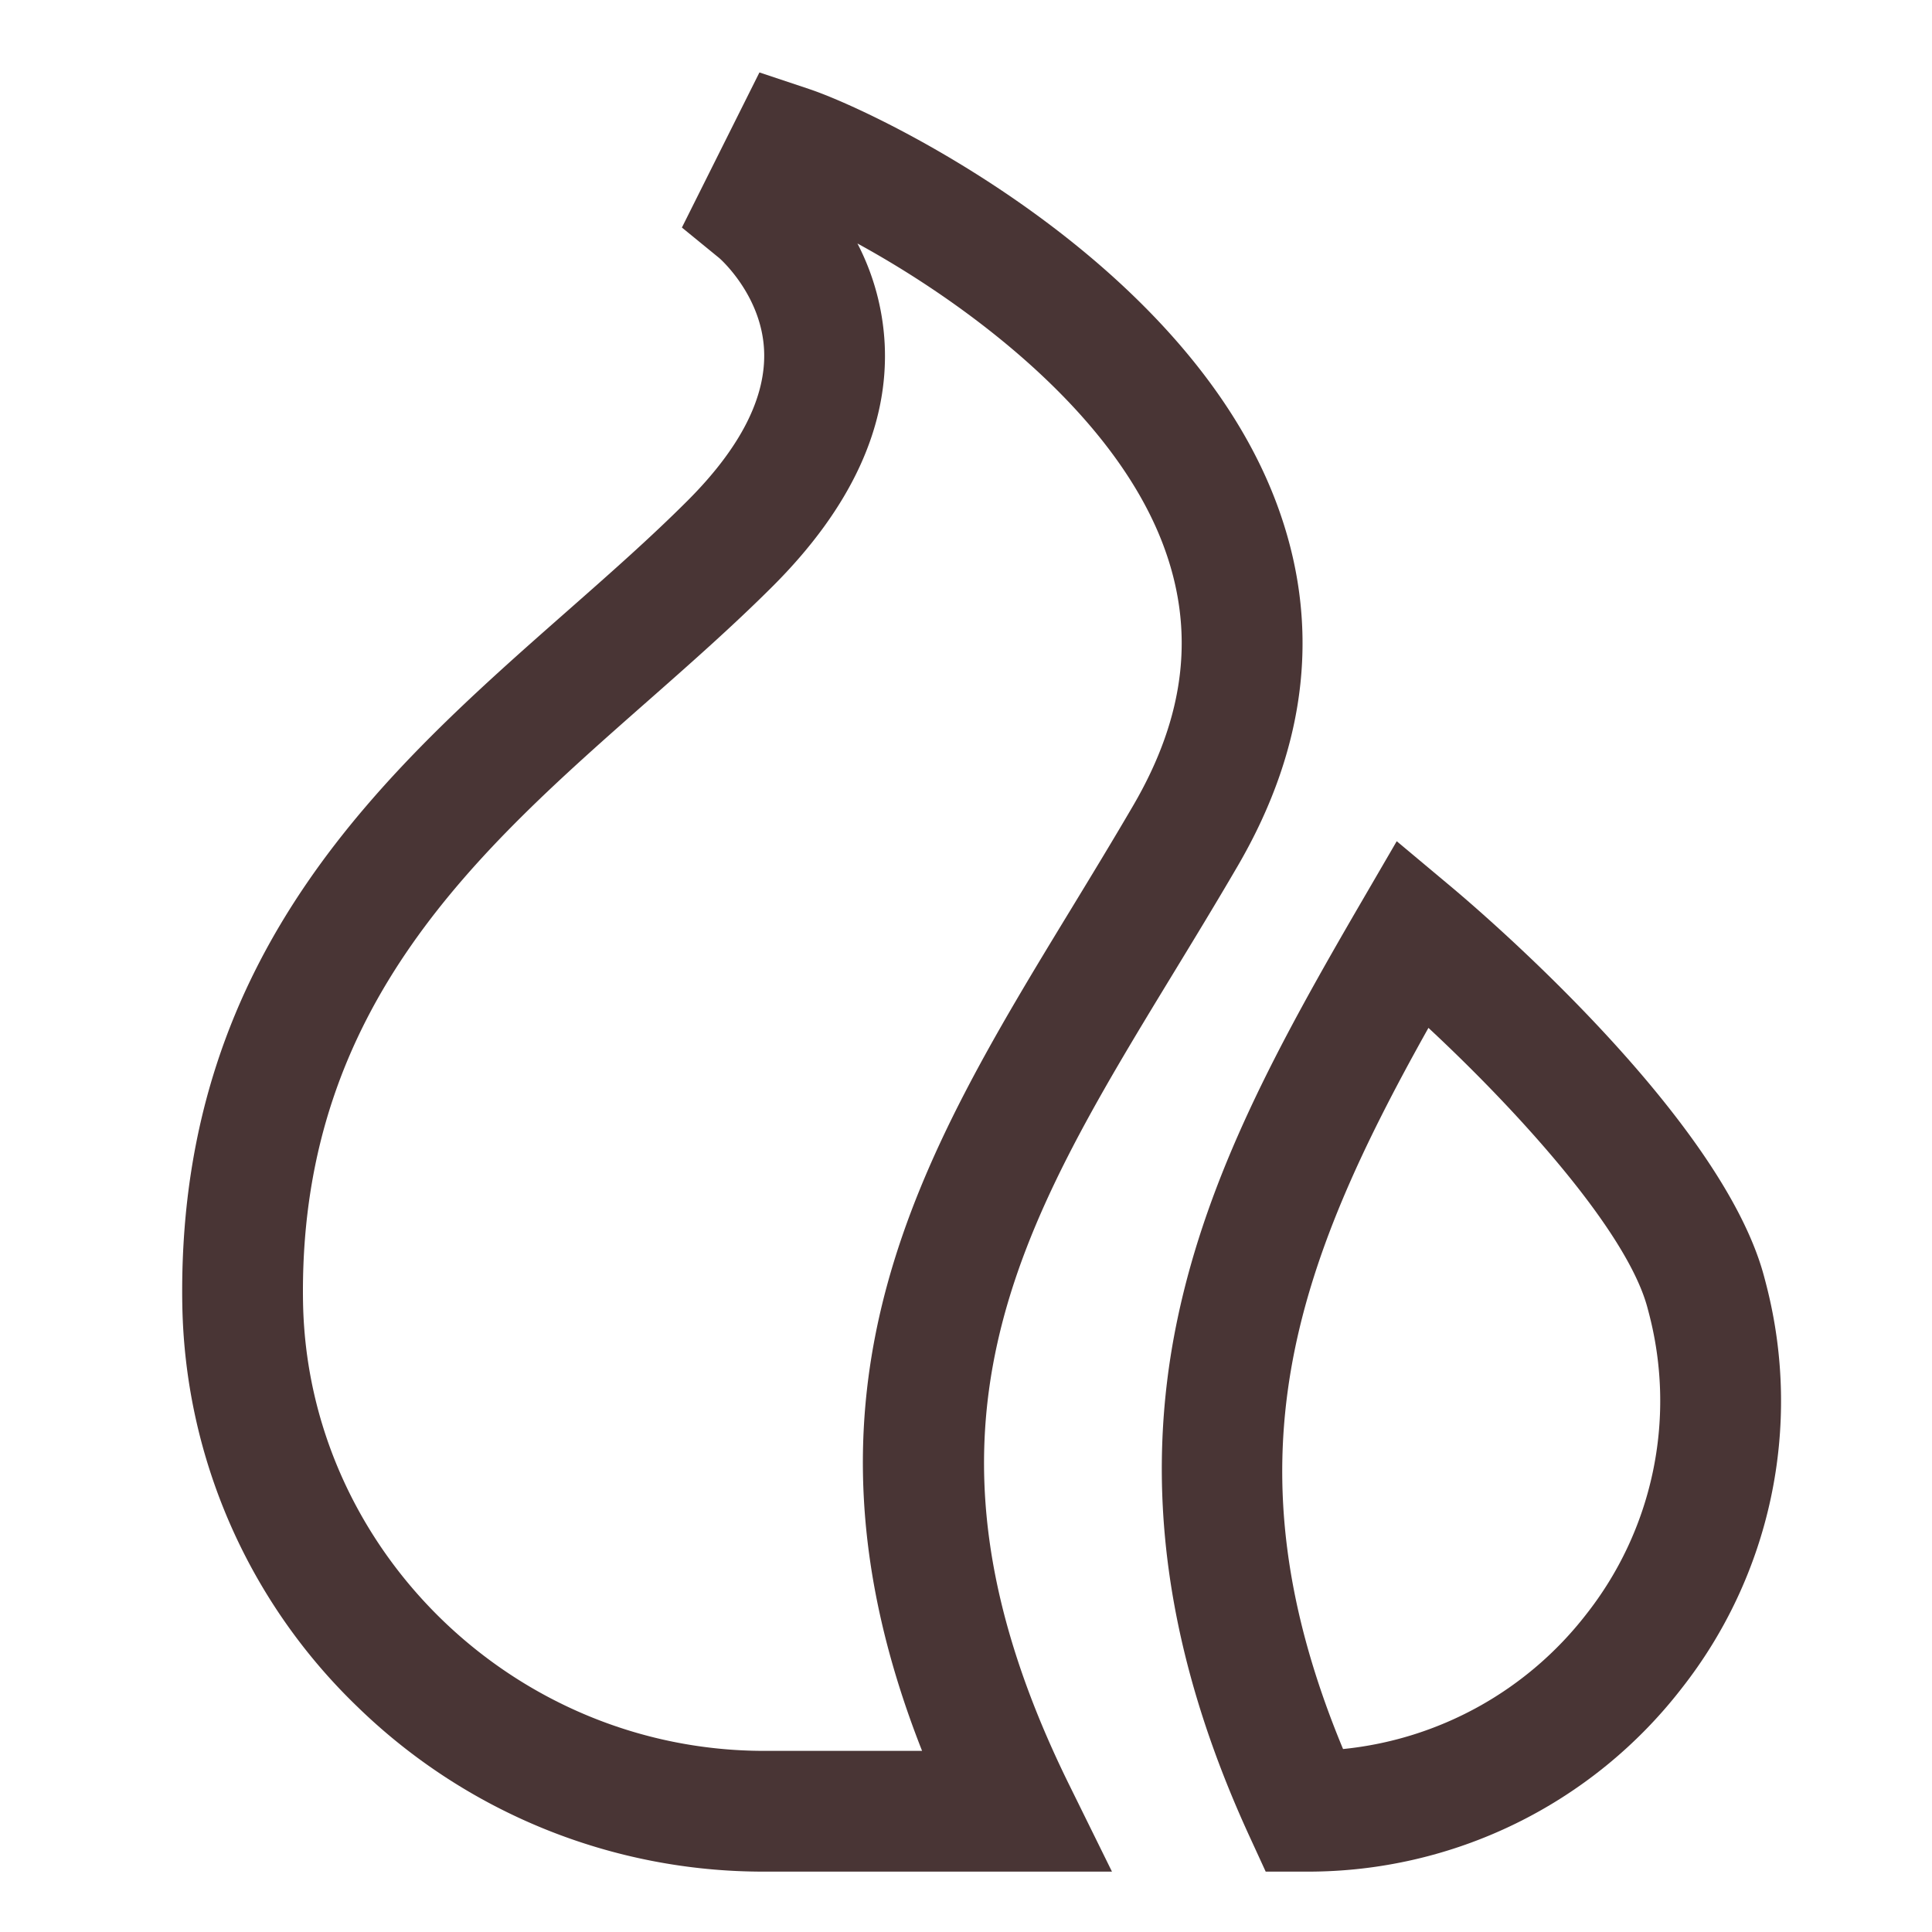 <svg fill="#493535" xmlns="http://www.w3.org/2000/svg" viewBox="0 0 512 512" height="64px" width="64px">

<g stroke-width="0" id="SVGRepo_bgCarrier"></g>

<g stroke-linejoin="round" stroke-linecap="round" id="SVGRepo_tracerCarrier"></g>

<g id="SVGRepo_iconCarrier"> <path class="ci-primary" d="M311.145,257.6c5.5-9.032,11.185-18.371,16.8-28,18.794-32.218,22.243-64.681,10.254-96.489C314.008,68.933,233.142,29.83,214.421,23.591L201.257,19.2,180.711,60.3l9.915,8.1c.111.089,11.124,9.712,11.858,24.3.627,12.453-6.2,25.91-20.286,40-9.782,9.781-20.518,19.239-31.885,29.251C102.487,204.069,48.28,251.82,48.28,342.154q0,1.861.035,3.7a151.362,151.362,0,0,0,46.444,106.49A154.177,154.177,0,0,0,202.583,496h92.1l-11.369-23.072C237.121,379.177,269.788,325.525,311.145,257.6ZM202.583,464c-66.2,0-121.05-53.267-122.274-118.739q-.028-1.546-.029-3.107c0-75.878,46.356-116.713,91.186-156.2,11.239-9.9,22.862-20.138,33.359-30.637,20.754-20.753,30.719-42.365,29.619-64.232a64.963,64.963,0,0,0-7.214-26.56c27.84,15.211,67.523,44.053,81.027,79.877,8.544,22.665,5.943,45.26-7.951,69.079-5.465,9.369-11.072,18.576-16.493,27.481C244.132,306.131,206.49,367.943,244.361,464Z" fill="#493535"></path> <path class="ci-primary" d="M468.243,341.129q-.4-1.586-.834-3.185c-11.546-42.332-75.457-96.762-82.706-102.829l-14.557-12.182L360.6,239.341c-21.753,37.4-40.421,71.512-48.559,110.212-9.279,44.134-3.033,88.989,19.1,137.13L335.422,496H346.3a125.168,125.168,0,0,0,99.3-48.5A123.175,123.175,0,0,0,468.243,341.129Zm-47.88,86.683a93.3,93.3,0,0,1-64.44,35.7c-31.541-75.9-12.931-127.635,22.63-191.114,23.642,21.994,52.455,53.69,57.983,73.961q.349,1.283.669,2.554A91.372,91.372,0,0,1,420.363,427.812Z" fill="#493535"></path> </g>

</svg>